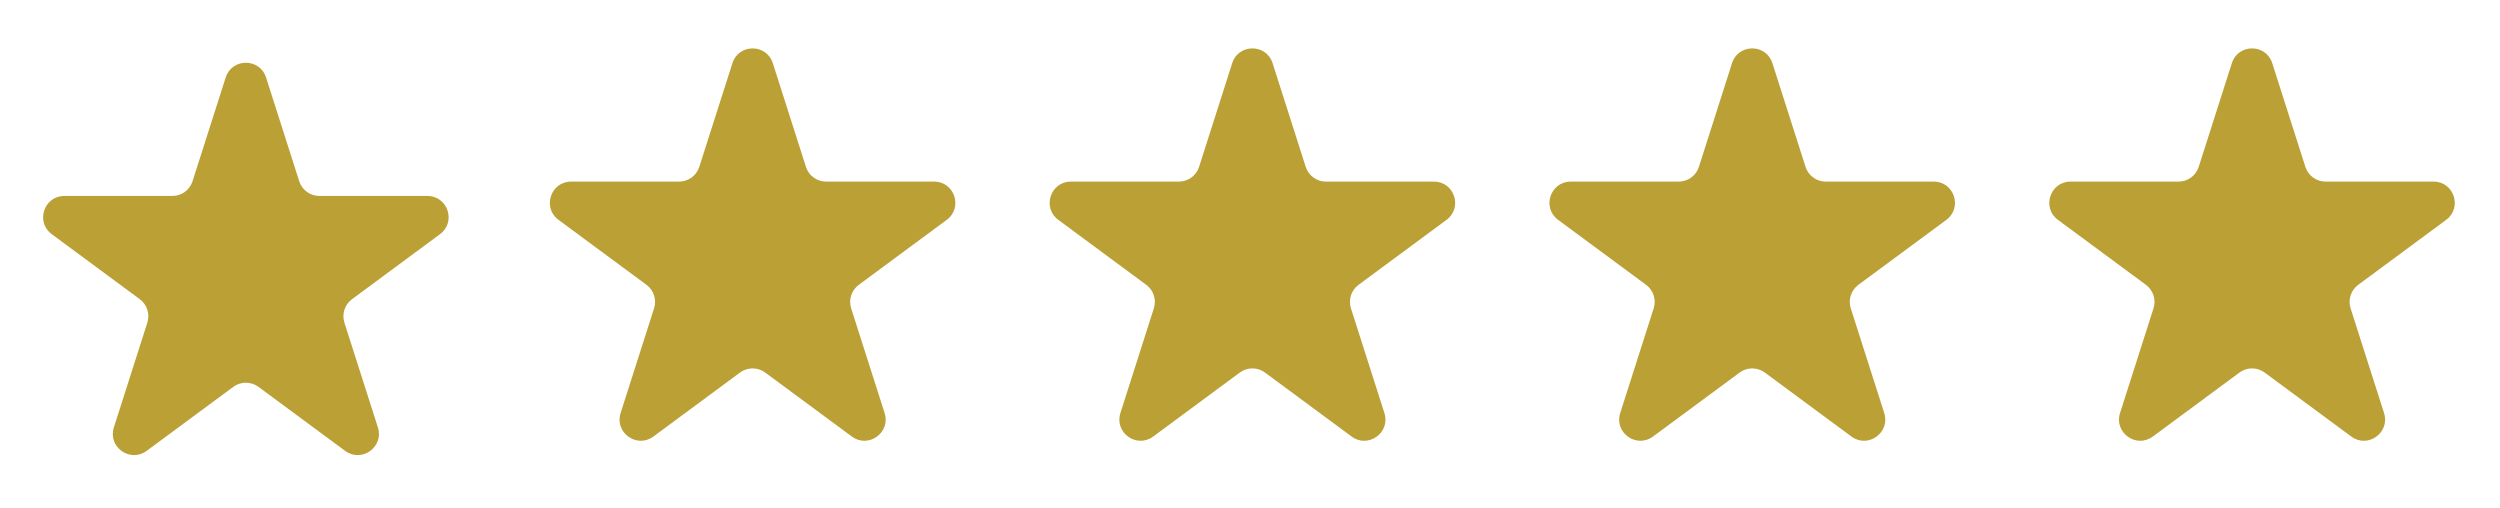 <svg width="118" height="24" viewBox="0 0 118 24" fill="none" xmlns="http://www.w3.org/2000/svg">
<path d="M10.653 3.657C10.949 2.73 12.261 2.73 12.558 3.657L14.123 8.554C14.255 8.968 14.64 9.249 15.075 9.249H20.174C21.139 9.249 21.544 10.48 20.768 11.053L16.615 14.121C16.27 14.376 16.126 14.822 16.256 15.23L17.836 20.172C18.131 21.097 17.07 21.858 16.289 21.281L12.2 18.26C11.846 17.999 11.364 17.999 11.011 18.26L6.921 21.281C6.141 21.858 5.079 21.097 5.375 20.172L6.954 15.23C7.085 14.822 6.941 14.376 6.596 14.121L2.443 11.053C1.667 10.48 2.072 9.249 3.037 9.249H8.135C8.57 9.249 8.956 8.968 9.088 8.554L10.653 3.657Z" fill="#BAA035"/>
<path d="M34.571 2.98C34.867 2.053 36.179 2.053 36.476 2.98L38.041 7.877C38.173 8.291 38.558 8.572 38.993 8.572H44.092C45.056 8.572 45.462 9.804 44.686 10.377L40.533 13.444C40.188 13.699 40.044 14.145 40.174 14.553L41.754 19.496C42.049 20.42 40.988 21.181 40.207 20.605L36.117 17.584C35.764 17.323 35.282 17.323 34.929 17.584L30.839 20.605C30.059 21.181 28.997 20.42 29.293 19.496L30.872 14.553C31.003 14.145 30.859 13.699 30.514 13.444L26.361 10.377C25.585 9.804 25.99 8.572 26.955 8.572H32.053C32.489 8.572 32.874 8.291 33.006 7.877L34.571 2.98Z" fill="#BAA035"/>
<path d="M58.161 2.98C58.457 2.053 59.769 2.053 60.066 2.98L61.63 7.877C61.763 8.291 62.148 8.572 62.583 8.572H67.682C68.646 8.572 69.052 9.804 68.276 10.377L64.123 13.444C63.778 13.699 63.634 14.145 63.764 14.553L65.344 19.496C65.639 20.42 64.578 21.181 63.797 20.605L59.707 17.584C59.354 17.323 58.872 17.323 58.519 17.584L54.429 20.605C53.649 21.181 52.587 20.42 52.883 19.496L54.462 14.553C54.593 14.145 54.448 13.699 54.104 13.444L49.951 10.377C49.175 9.804 49.58 8.572 50.545 8.572H55.643C56.078 8.572 56.463 8.291 56.596 7.877L58.161 2.98Z" fill="#BAA035"/>
<path d="M81.752 2.98C82.049 2.053 83.361 2.053 83.657 2.98L85.222 7.877C85.355 8.291 85.74 8.572 86.175 8.572H91.273C92.238 8.572 92.644 9.804 91.868 10.377L87.715 13.444C87.37 13.699 87.226 14.145 87.356 14.553L88.936 19.496C89.231 20.42 88.169 21.181 87.389 20.605L83.299 17.584C82.946 17.323 82.464 17.323 82.111 17.584L78.021 20.605C77.24 21.181 76.179 20.42 76.474 19.496L78.054 14.553C78.184 14.145 78.04 13.699 77.695 13.444L73.542 10.377C72.766 9.804 73.172 8.572 74.136 8.572H79.235C79.67 8.572 80.055 8.291 80.188 7.877L81.752 2.98Z" fill="#BAA035"/>
<path d="M105.344 2.98C105.641 2.053 106.953 2.053 107.249 2.98L108.814 7.877C108.947 8.291 109.332 8.572 109.767 8.572H114.865C115.83 8.572 116.235 9.804 115.459 10.377L111.306 13.444C110.962 13.699 110.817 14.145 110.948 14.553L112.527 19.496C112.823 20.42 111.761 21.181 110.981 20.605L106.891 17.584C106.538 17.323 106.056 17.323 105.703 17.584L101.613 20.605C100.832 21.181 99.771 20.42 100.066 19.496L101.646 14.553C101.776 14.145 101.632 13.699 101.287 13.444L97.134 10.377C96.358 9.804 96.764 8.572 97.728 8.572H102.827C103.262 8.572 103.647 8.291 103.779 7.877L105.344 2.98Z" fill="#BAA035"/>
</svg>
